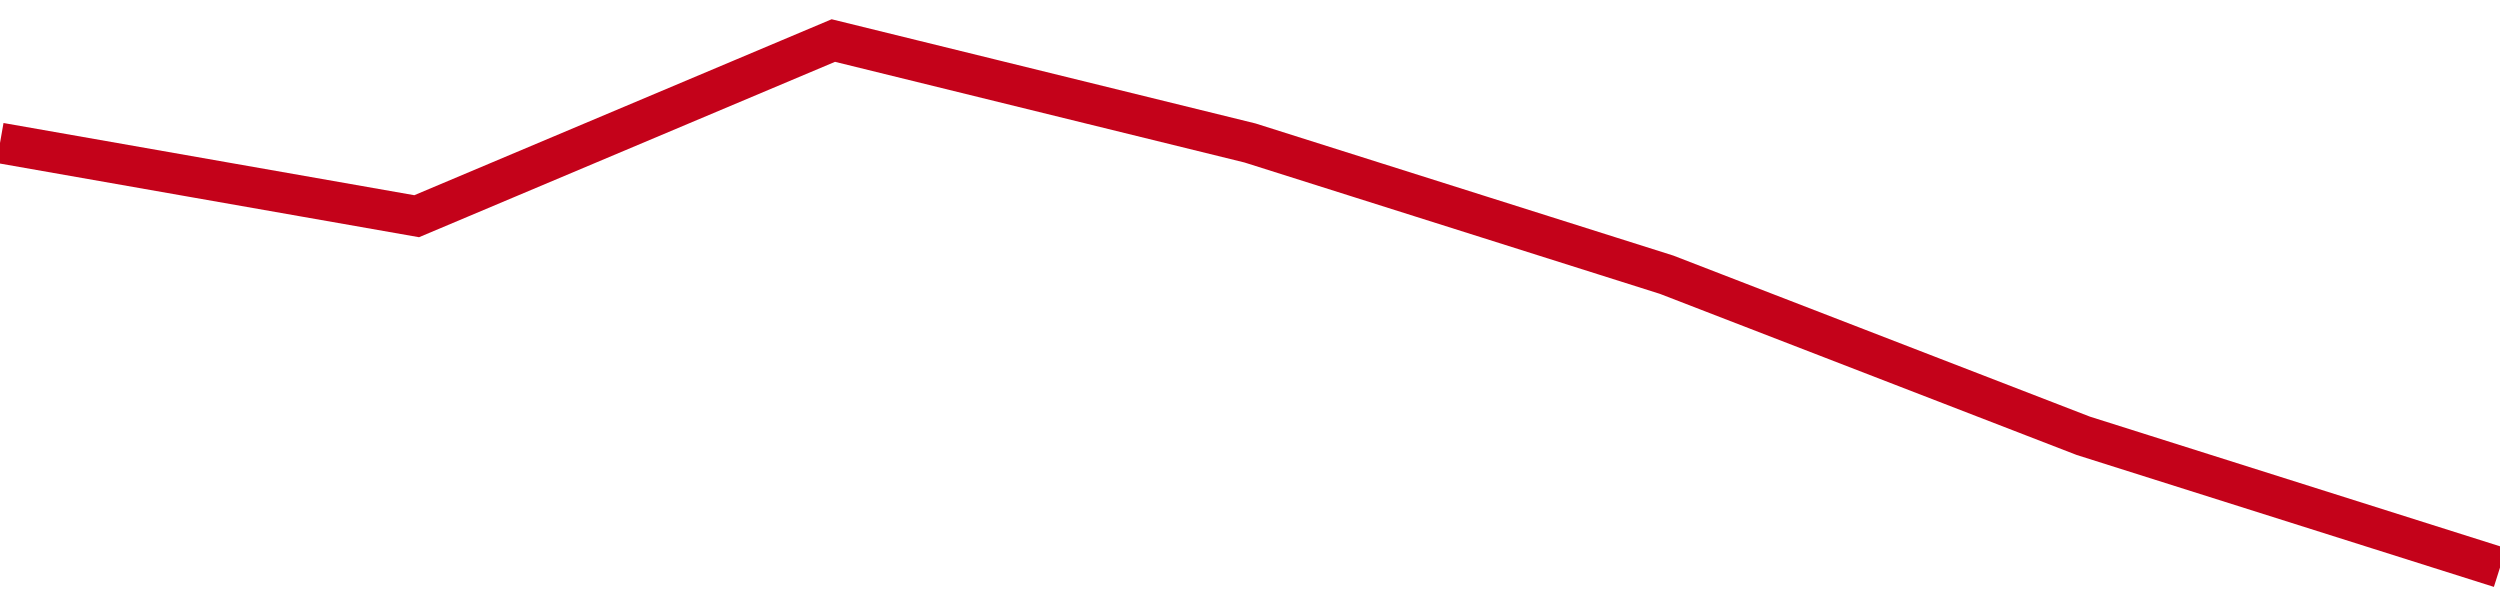 <!-- Generated with https://github.com/jxxe/sparkline/ --><svg viewBox="0 0 185 45" class="sparkline" xmlns="http://www.w3.org/2000/svg"><path class="sparkline--fill" d="M 0 10.58 L 0 10.58 L 30.833 16 L 61.667 3 L 92.5 10.58 L 123.333 20.33 L 154.167 32.25 L 185 42 V 45 L 0 45 Z" stroke="none" fill="none" ></path><path class="sparkline--line" d="M 0 10.58 L 0 10.58 L 30.833 16 L 61.667 3 L 92.5 10.58 L 123.333 20.33 L 154.167 32.25 L 185 42" fill="none" stroke-width="3" stroke="#C4021A" ></path></svg>